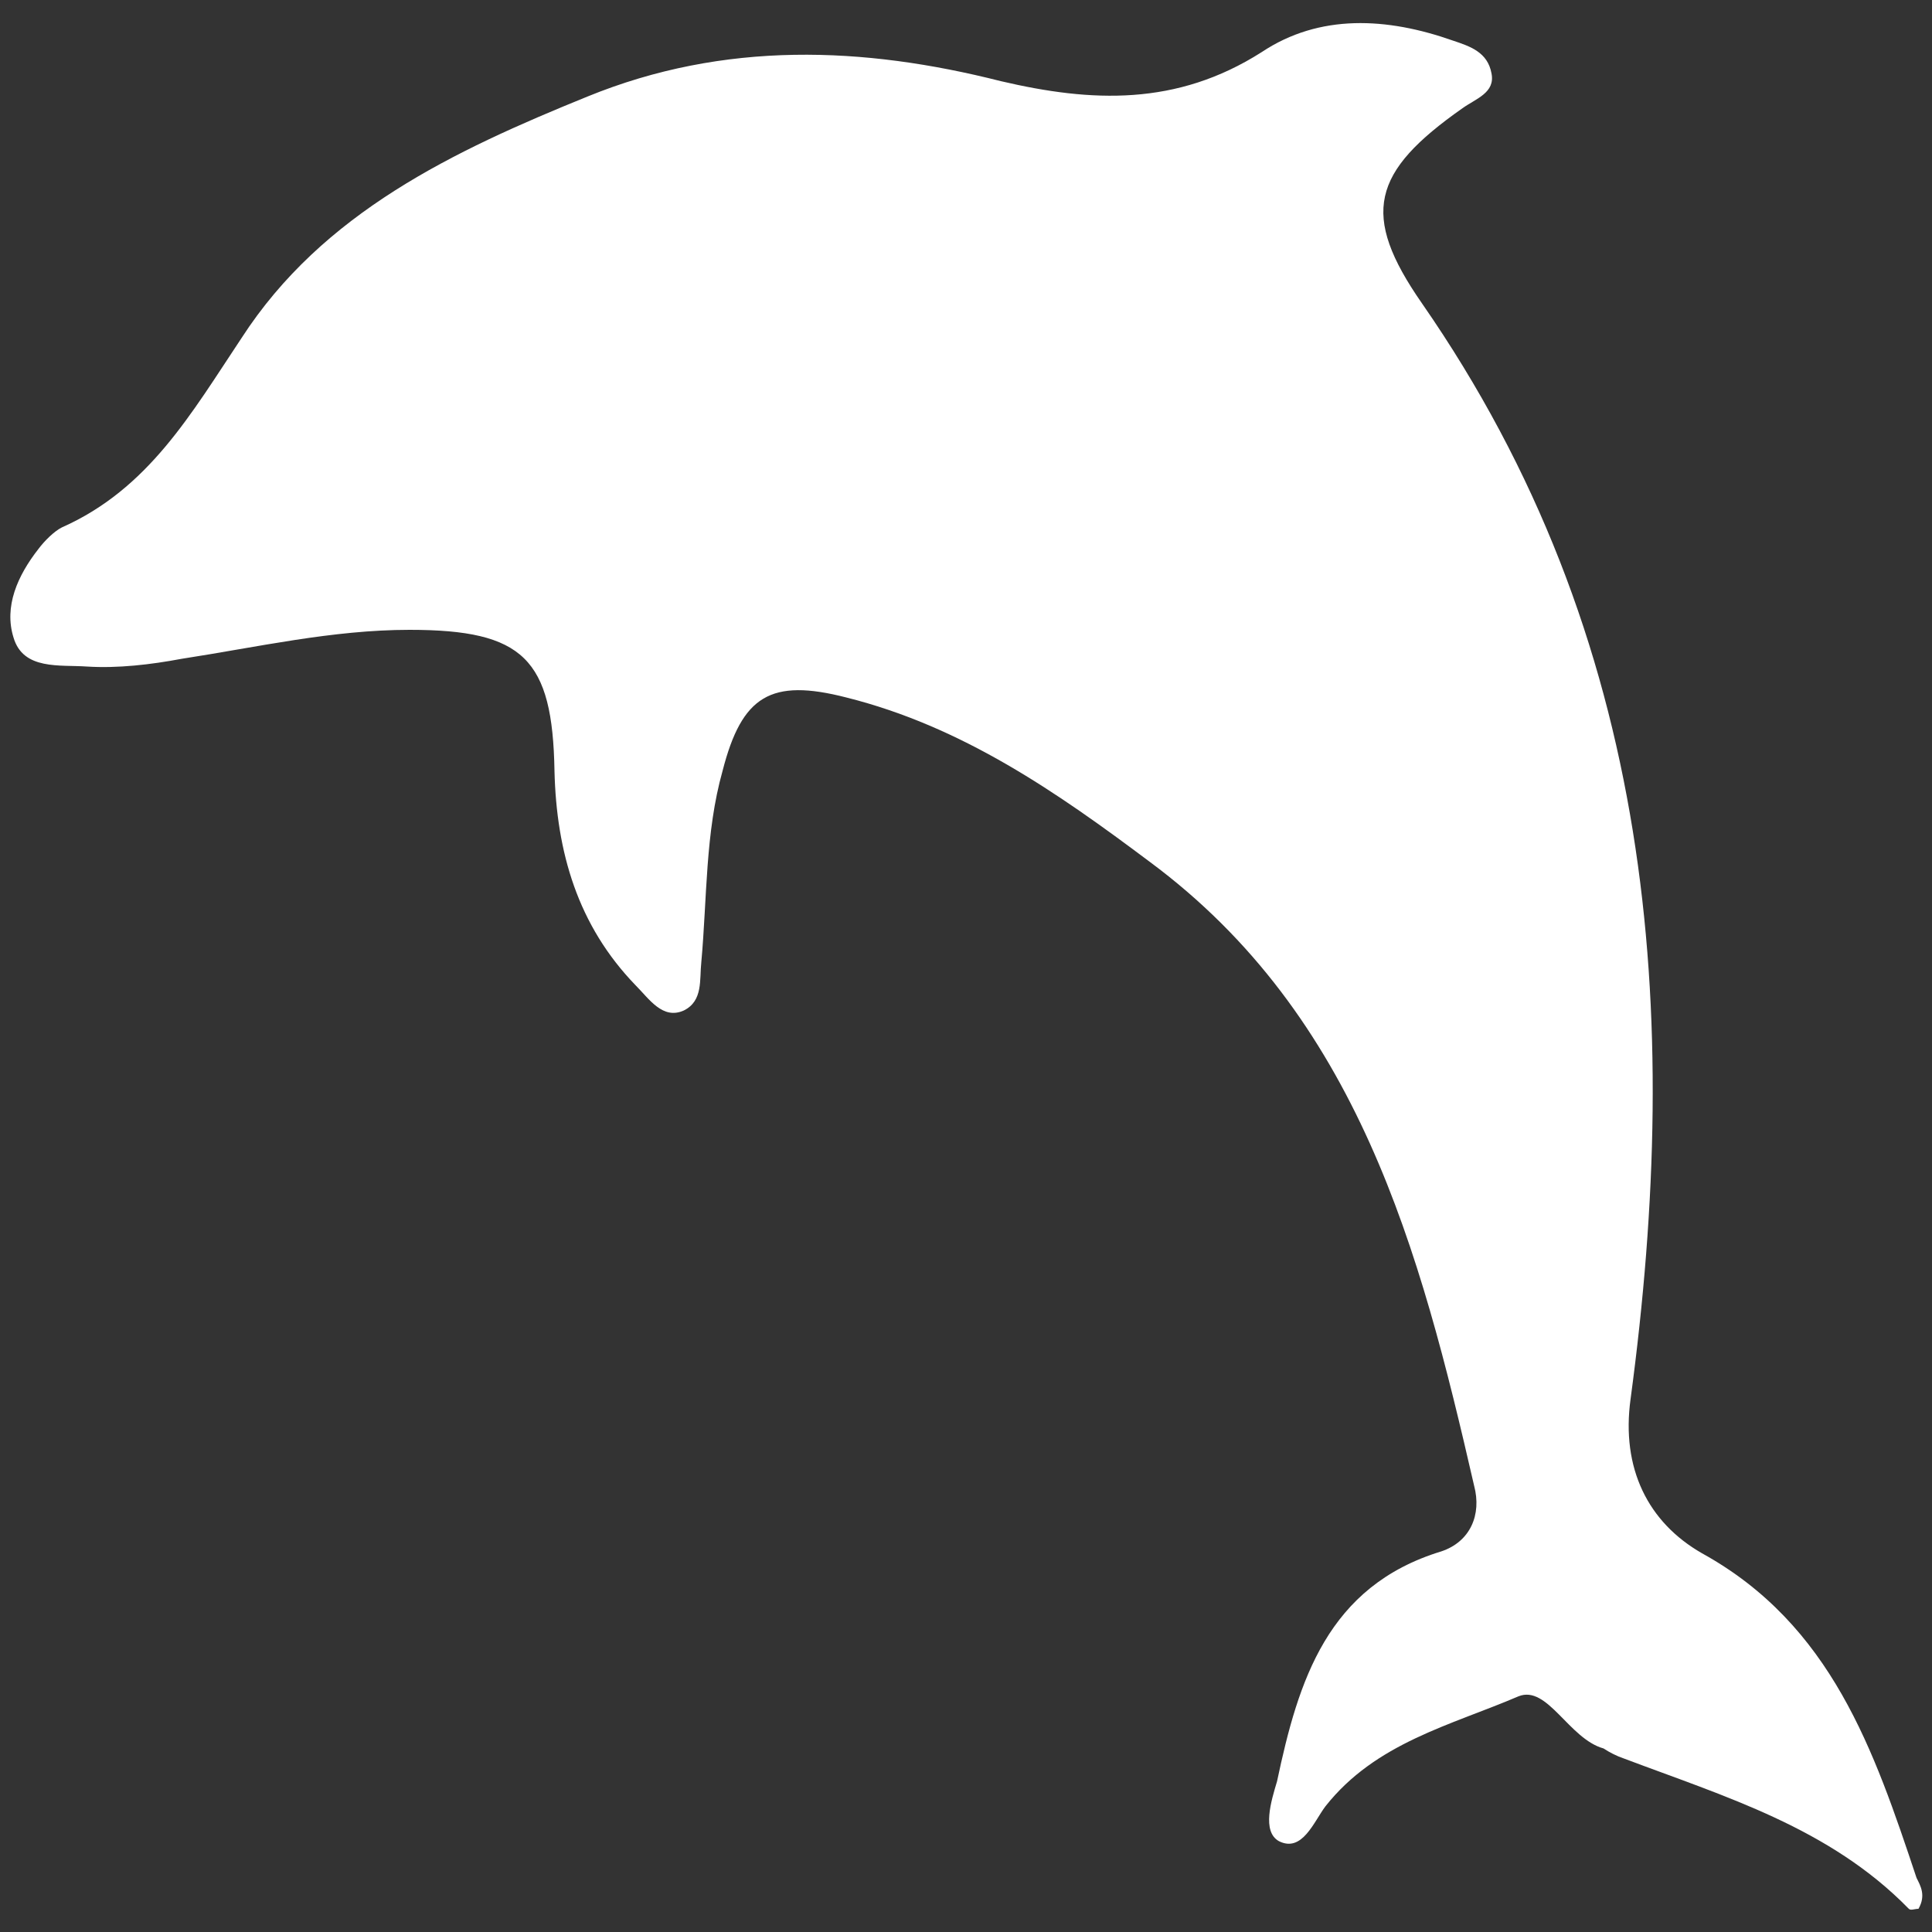 <?xml version="1.0" encoding="utf-8"?>
<!-- Generator: Adobe Illustrator 26.3.1, SVG Export Plug-In . SVG Version: 6.00 Build 0)  -->
<svg xmlns="http://www.w3.org/2000/svg" xmlns:xlink="http://www.w3.org/1999/xlink" version="1.1" id="Laag_1" x="0px" y="0px" viewBox="0 0 100 100" style="enable-background:new 0 0 100 100;" xml:space="preserve" width="400" height="400">
<rect x="0" y="0" width="100" height="100" fill="#333333" stroke="none"/>
<style type="text/css">
	.st0{fill:#FFFFFF;}
</style>
<g id="a">
</g>
<g id="b">
	<path class="st0" d="M99.3,98.8c-0.2,0-0.4,0.1-0.5,0c-4.1-4.2-9.5-5.8-14.8-7.8c-0.3-0.1-0.7-0.3-1-0.5c-1.8-0.5-2.9-3.3-4.4-2.7   c-3.5,1.5-7.4,2.4-10,5.7c-0.6,0.8-1.2,2.4-2.4,1.8c-0.9-0.5-0.4-2.1-0.1-3.1c1.1-5.2,2.6-10.1,8.5-11.9c1.5-0.5,2.1-1.9,1.7-3.4   c-2.8-12.2-6-24.3-16.8-32.3c-4.8-3.6-9.7-7-15.7-8.5c-3.9-1-5.4-0.1-6.4,3.8c-0.9,3.2-0.8,6.6-1.1,9.9c-0.1,0.9,0.1,2-0.9,2.5   c-1.1,0.5-1.8-0.6-2.5-1.3c-3-3.1-4.1-6.9-4.2-11.1c-0.1-5.8-1.6-7.3-7.5-7.3c-4,0-7.9,0.9-11.8,1.5c-1.6,0.3-3.3,0.5-4.9,0.4   c-1.4-0.1-3.3,0.2-3.8-1.5c-0.5-1.6,0.2-3.2,1.3-4.6c0.3-0.4,0.8-0.9,1.2-1.1c4.5-2,6.7-5.9,9.3-9.8C16.7,11,23.5,7.8,30.4,5   c7.1-2.9,14.3-2.6,21.4-0.8c4.7,1.1,9.1,1.3,13.5-1.5c3-2,6.5-1.8,9.9-0.6c0.9,0.3,1.8,0.6,2,1.7c0.2,1-0.8,1.3-1.5,1.8   c-4.7,3.3-5.3,5.5-2.1,10.1c12,17.3,13.5,36.6,10.8,56.7c-0.5,3.6,0.9,6.4,3.7,8c6.7,3.7,8.9,10.2,11.1,16.8   C99.4,97.6,99.7,98.1,99.3,98.8L99.3,98.8z"/>
</g>
</svg>
<!-- fixed -->